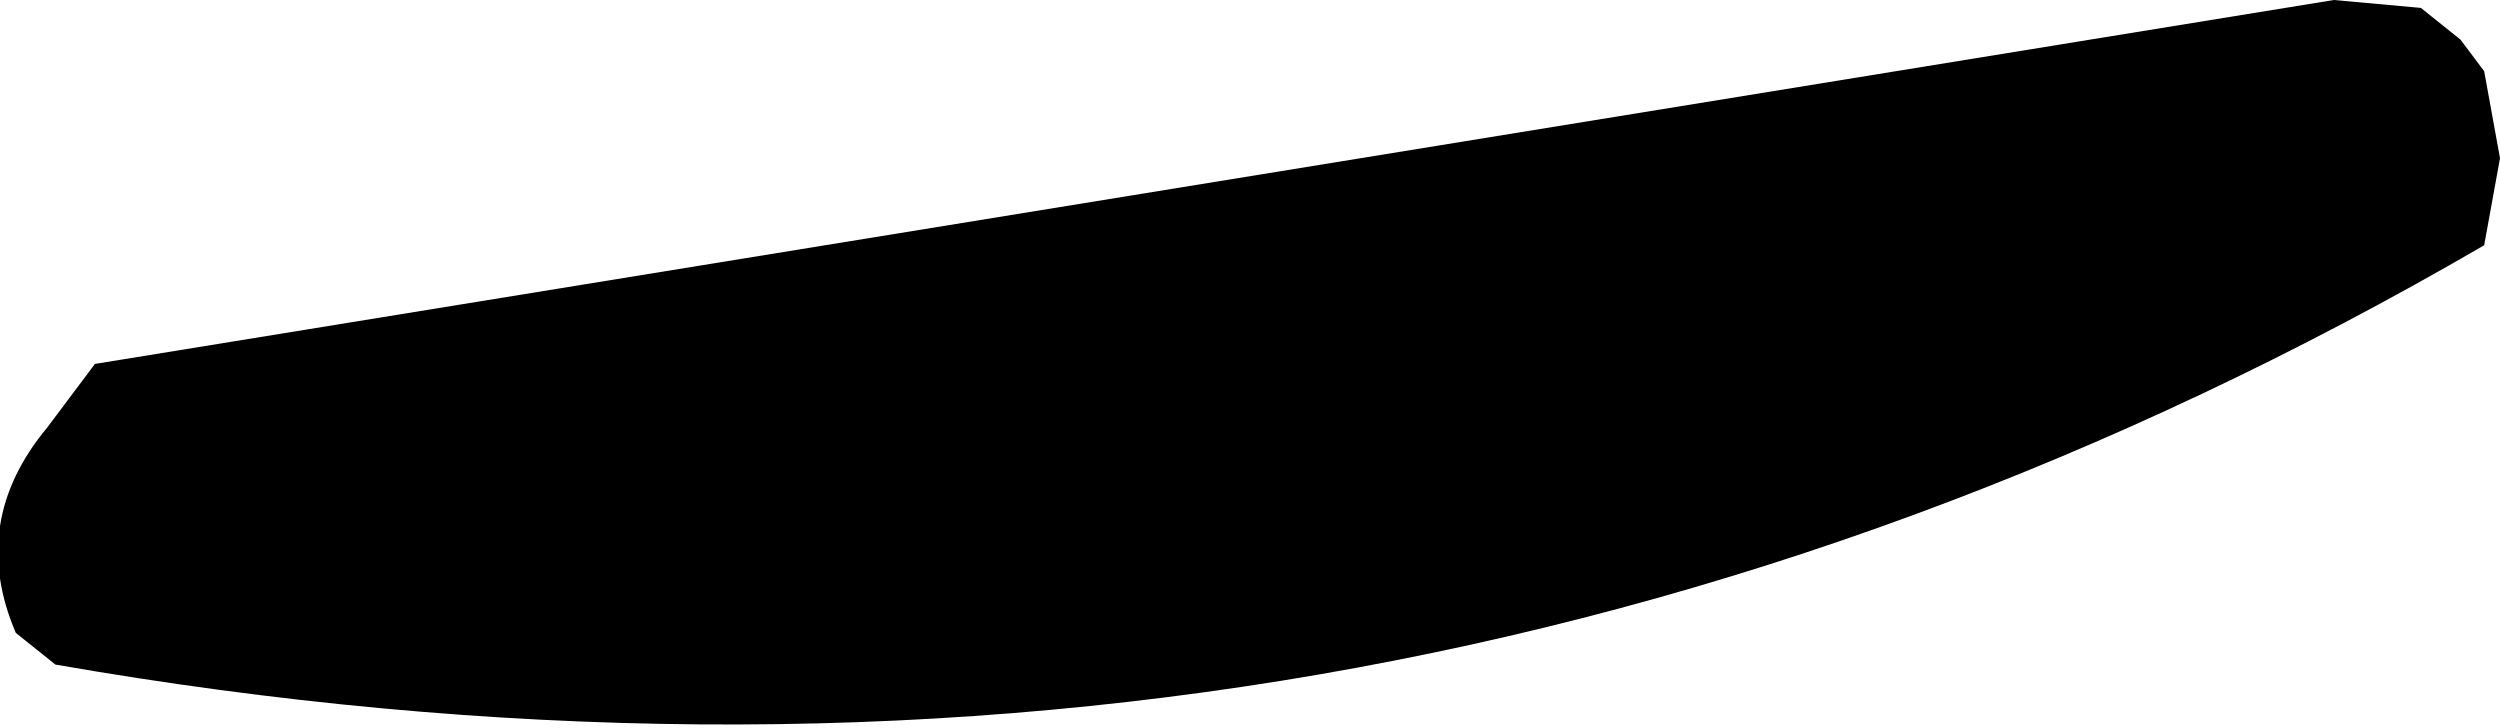 <?xml version="1.0" encoding="UTF-8" standalone="no"?>
<svg xmlns:xlink="http://www.w3.org/1999/xlink" height="4.6px" width="15.8px" xmlns="http://www.w3.org/2000/svg">
  <g transform="matrix(1.0, 0.0, 0.0, 1.0, -87.5, -22.25)">
    <path d="M102.8 22.3 L103.05 22.5 103.2 22.7 103.3 23.25 103.2 23.8 Q96.15 27.9 87.85 26.45 L87.6 26.25 Q87.3 25.55 87.8 24.95 L88.1 24.55 102.25 22.25 102.8 22.3" fill="#000000" fill-rule="evenodd" stroke="none"/>
  </g>
</svg>
